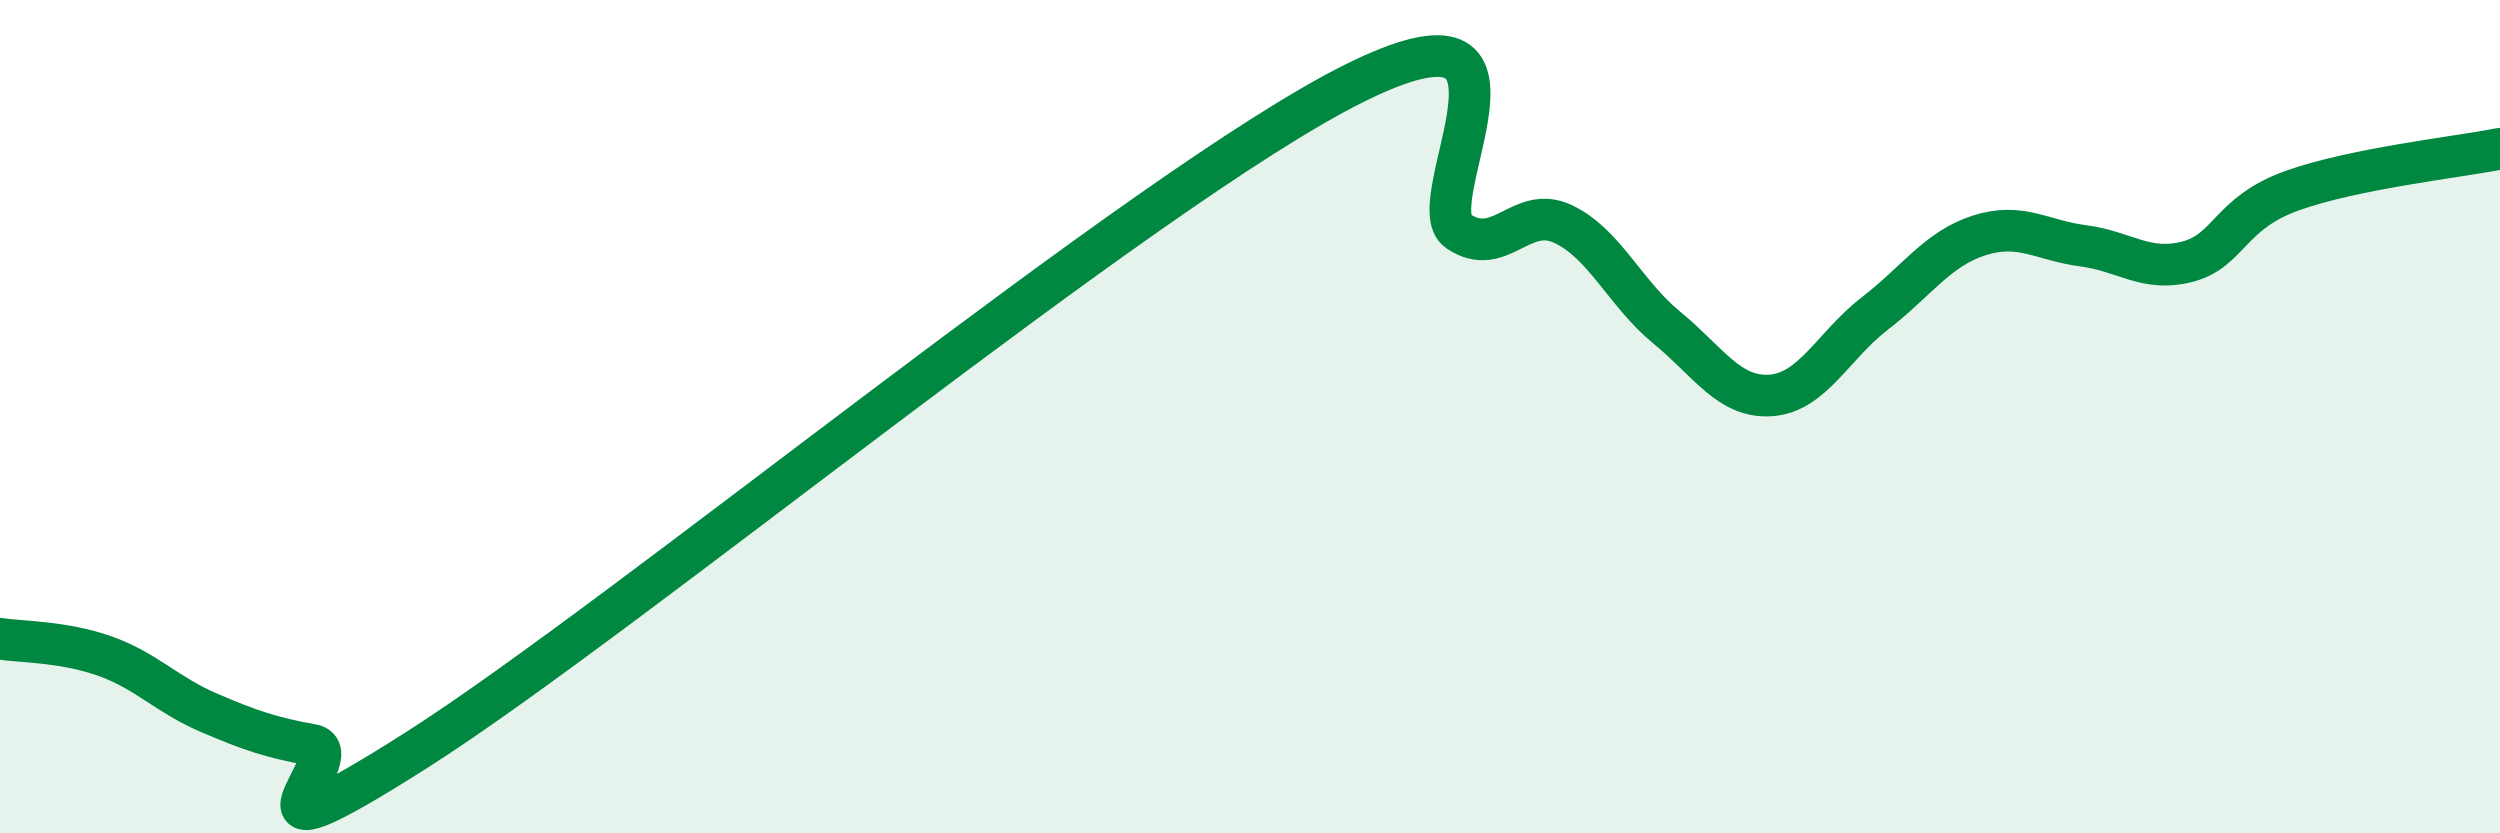 
    <svg width="60" height="20" viewBox="0 0 60 20" xmlns="http://www.w3.org/2000/svg">
      <path
        d="M 0,15.33 C 0.5,15.41 1.5,15.39 2.5,15.74 C 3.5,16.09 4,16.67 5,17.1 C 6,17.53 6.5,17.7 7.5,17.88 C 8.5,18.06 5,21.18 10,18 C 15,14.82 27.5,4.49 32.5,2 C 37.5,-0.49 34,4.88 35,5.55 C 36,6.22 36.5,4.91 37.5,5.37 C 38.5,5.83 39,7.04 40,7.86 C 41,8.68 41.5,9.56 42.5,9.49 C 43.5,9.42 44,8.29 45,7.52 C 46,6.75 46.5,5.97 47.5,5.65 C 48.5,5.33 49,5.77 50,5.9 C 51,6.03 51.5,6.54 52.5,6.28 C 53.5,6.02 53.5,5.12 55,4.58 C 56.5,4.04 59,3.77 60,3.57L60 20L0 20Z"
        fill="#008740"
        opacity="0.1"
        stroke-linecap="round"
        stroke-linejoin="round"
      />
      <path
        d="M 0,15.33 C 0.5,15.41 1.5,15.39 2.5,15.74 C 3.5,16.09 4,16.67 5,17.1 C 6,17.53 6.5,17.7 7.5,17.88 C 8.5,18.06 5,21.18 10,18 C 15,14.82 27.5,4.49 32.5,2 C 37.5,-0.49 34,4.88 35,5.55 C 36,6.22 36.5,4.91 37.5,5.37 C 38.5,5.83 39,7.04 40,7.86 C 41,8.68 41.5,9.56 42.5,9.49 C 43.5,9.42 44,8.29 45,7.52 C 46,6.75 46.5,5.97 47.5,5.65 C 48.5,5.33 49,5.77 50,5.9 C 51,6.03 51.5,6.54 52.5,6.28 C 53.5,6.02 53.5,5.12 55,4.58 C 56.5,4.04 59,3.77 60,3.57"
        stroke="#008740"
        stroke-width="1"
        fill="none"
        stroke-linecap="round"
        stroke-linejoin="round"
      />
    </svg>
  